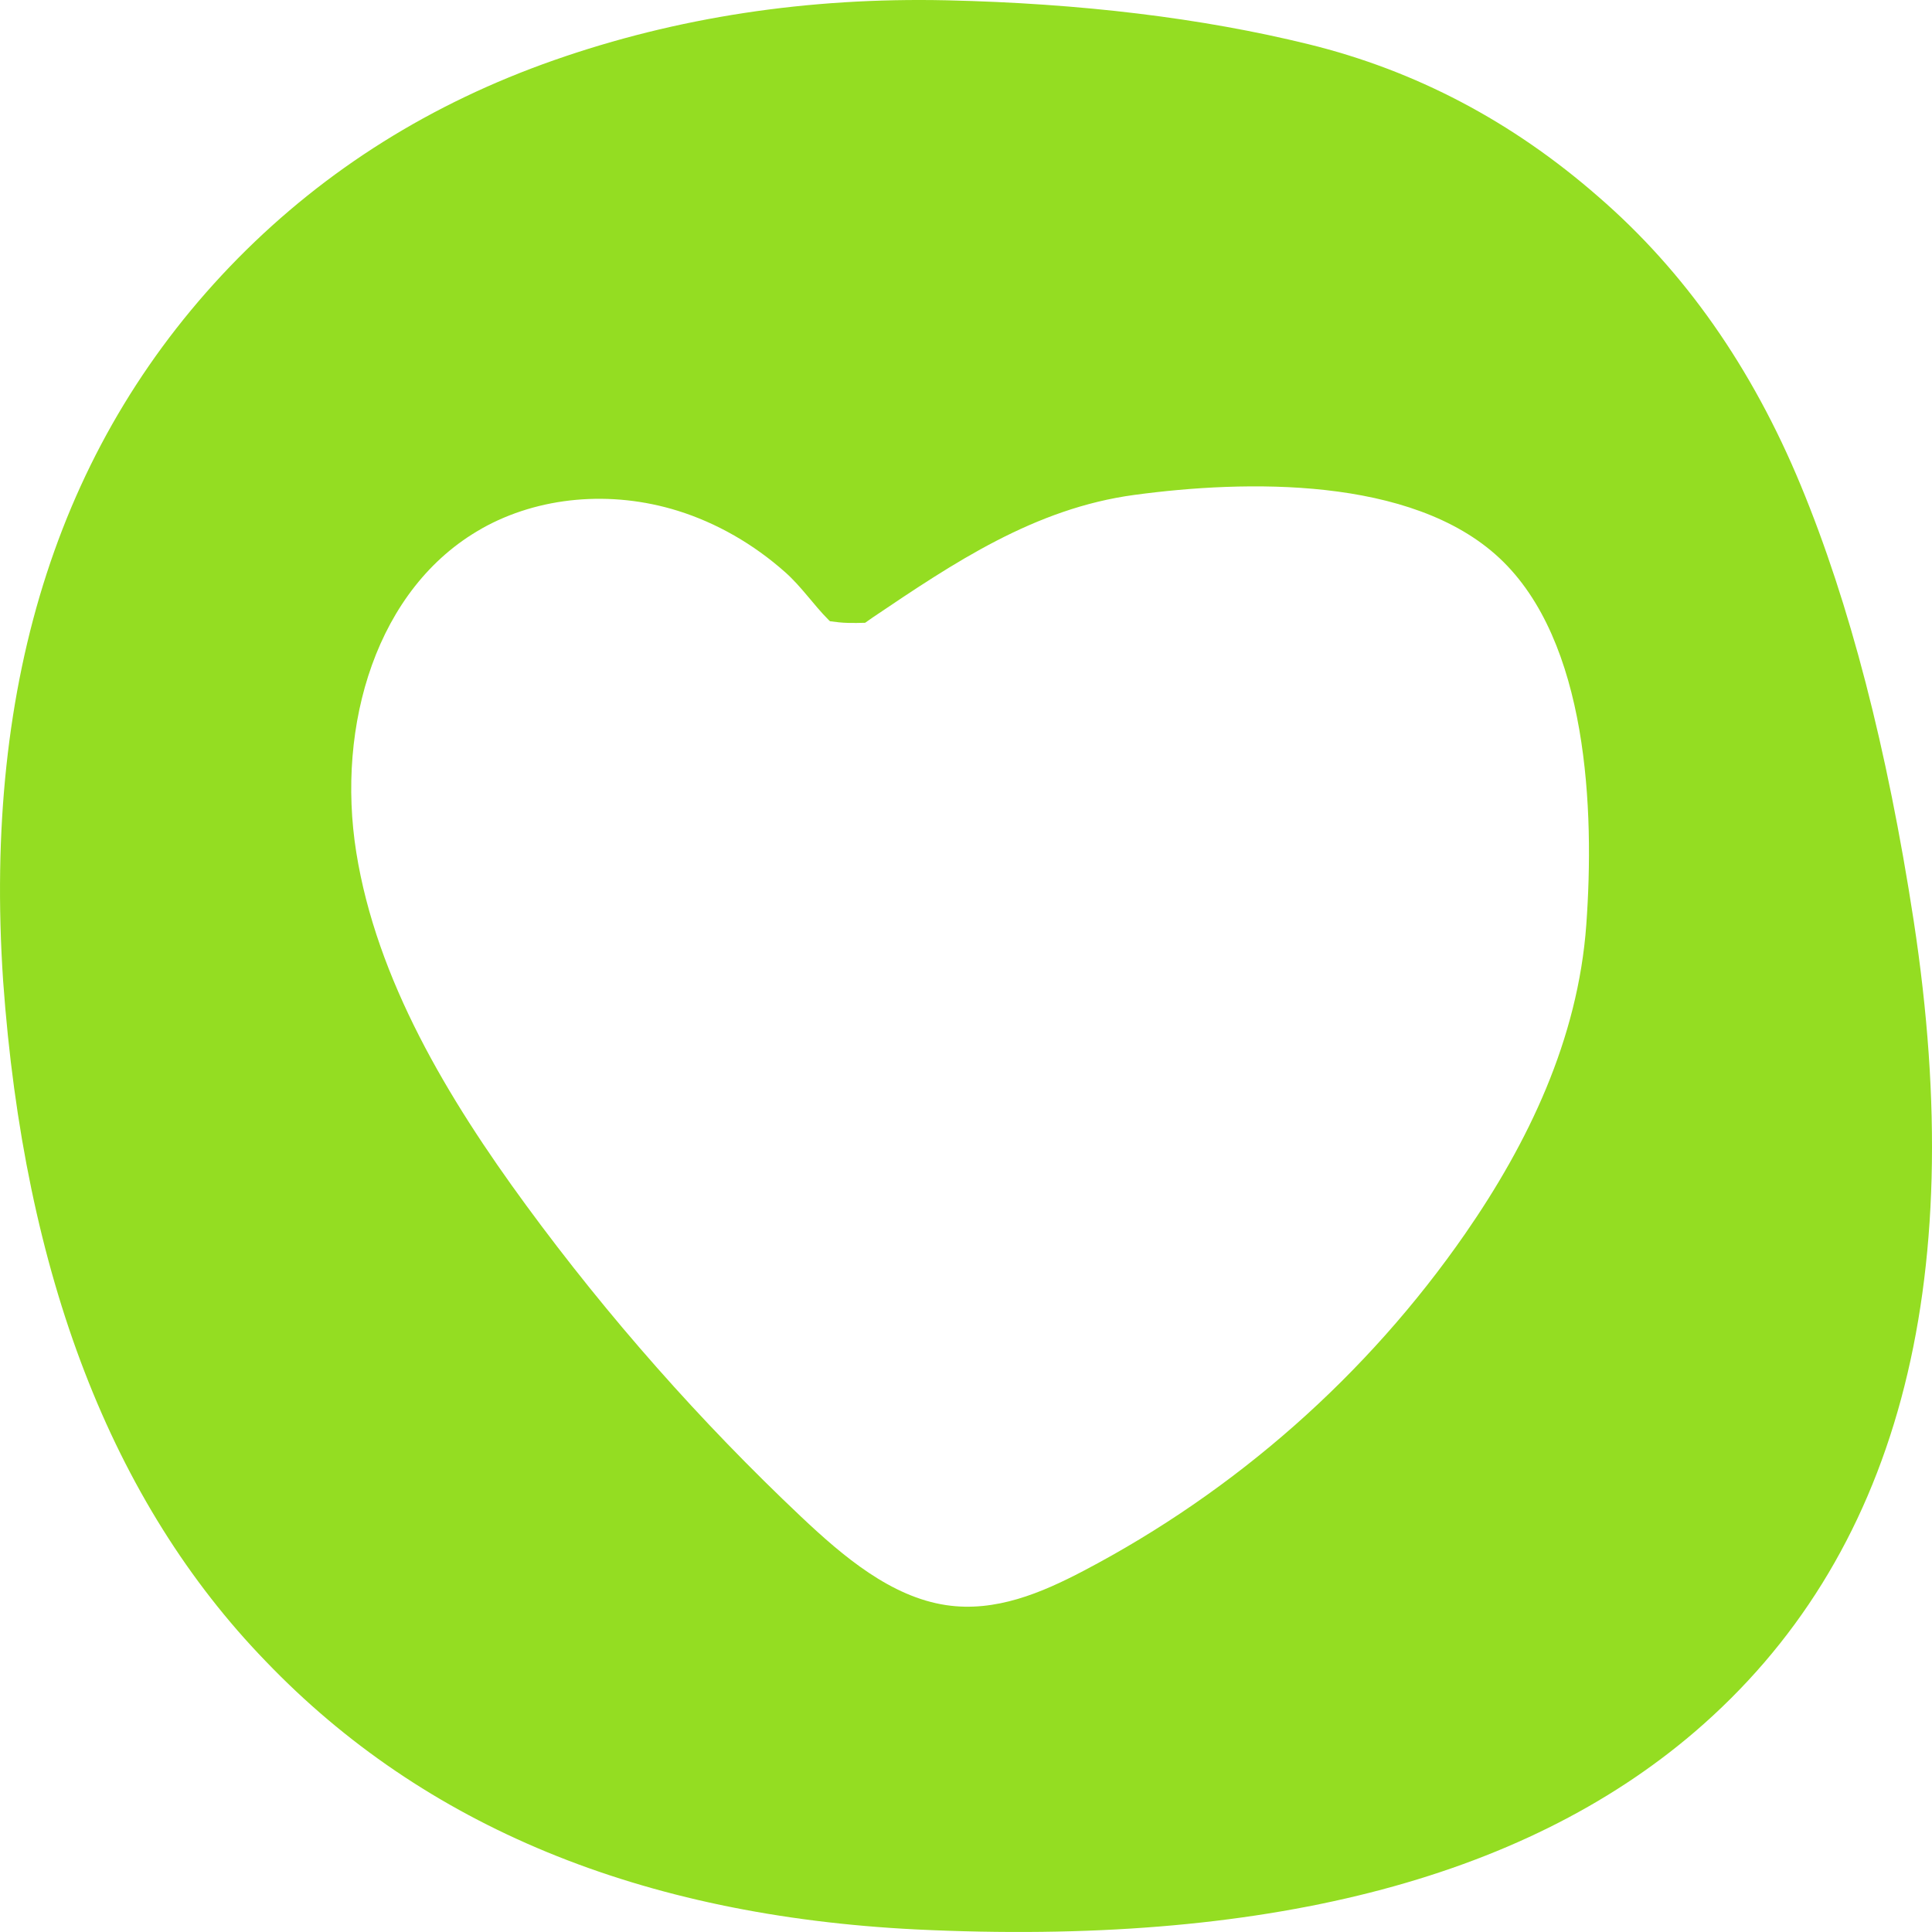 <?xml version="1.0" encoding="UTF-8"?> <svg xmlns="http://www.w3.org/2000/svg" width="65" height="65" viewBox="0 0 65 65" fill="none"><path d="M8.938 55.889C14.265 61.445 21.56 64.453 30.823 64.914C42.453 65.477 51.183 63.263 57.013 58.27C63.819 52.433 66.276 43.33 64.382 30.965C63.493 25.178 62.229 20.301 60.586 16.332C58.944 12.364 56.672 9.125 53.772 6.616C50.872 4.081 47.624 2.372 44.028 1.489C40.432 0.605 36.371 0.113 31.843 0.01C27.167 -0.092 22.765 0.58 18.637 2.026C14.509 3.473 10.966 5.694 8.006 8.69C2.057 14.732 -0.575 22.836 0.105 32.999C0.814 42.907 3.759 50.538 8.938 55.889ZM16.211 17.78C18.124 16.705 20.551 16.485 22.8 17.184C24.114 17.593 25.358 18.311 26.413 19.248C26.971 19.742 27.37 20.351 27.887 20.866C27.902 20.88 27.912 20.888 27.924 20.901C28.123 20.928 28.322 20.953 28.538 20.957C28.719 20.961 28.91 20.96 29.106 20.953C29.185 20.896 29.272 20.834 29.37 20.768C32.079 18.943 34.803 17.103 38.169 16.65C41.902 16.147 47.489 16.014 50.445 18.774C53.437 21.568 53.648 27.261 53.369 31.115C53.09 34.969 51.409 38.454 49.298 41.502C46.004 46.255 41.585 50.159 36.451 52.851C35.045 53.588 33.49 54.251 31.834 54.003C29.98 53.726 28.378 52.374 26.956 51.032C23.564 47.828 20.459 44.311 17.703 40.553C15.054 36.941 12.671 32.959 11.987 28.68C11.304 24.4 12.668 19.773 16.211 17.782V17.78Z" fill="#94DD22"></path></svg> 